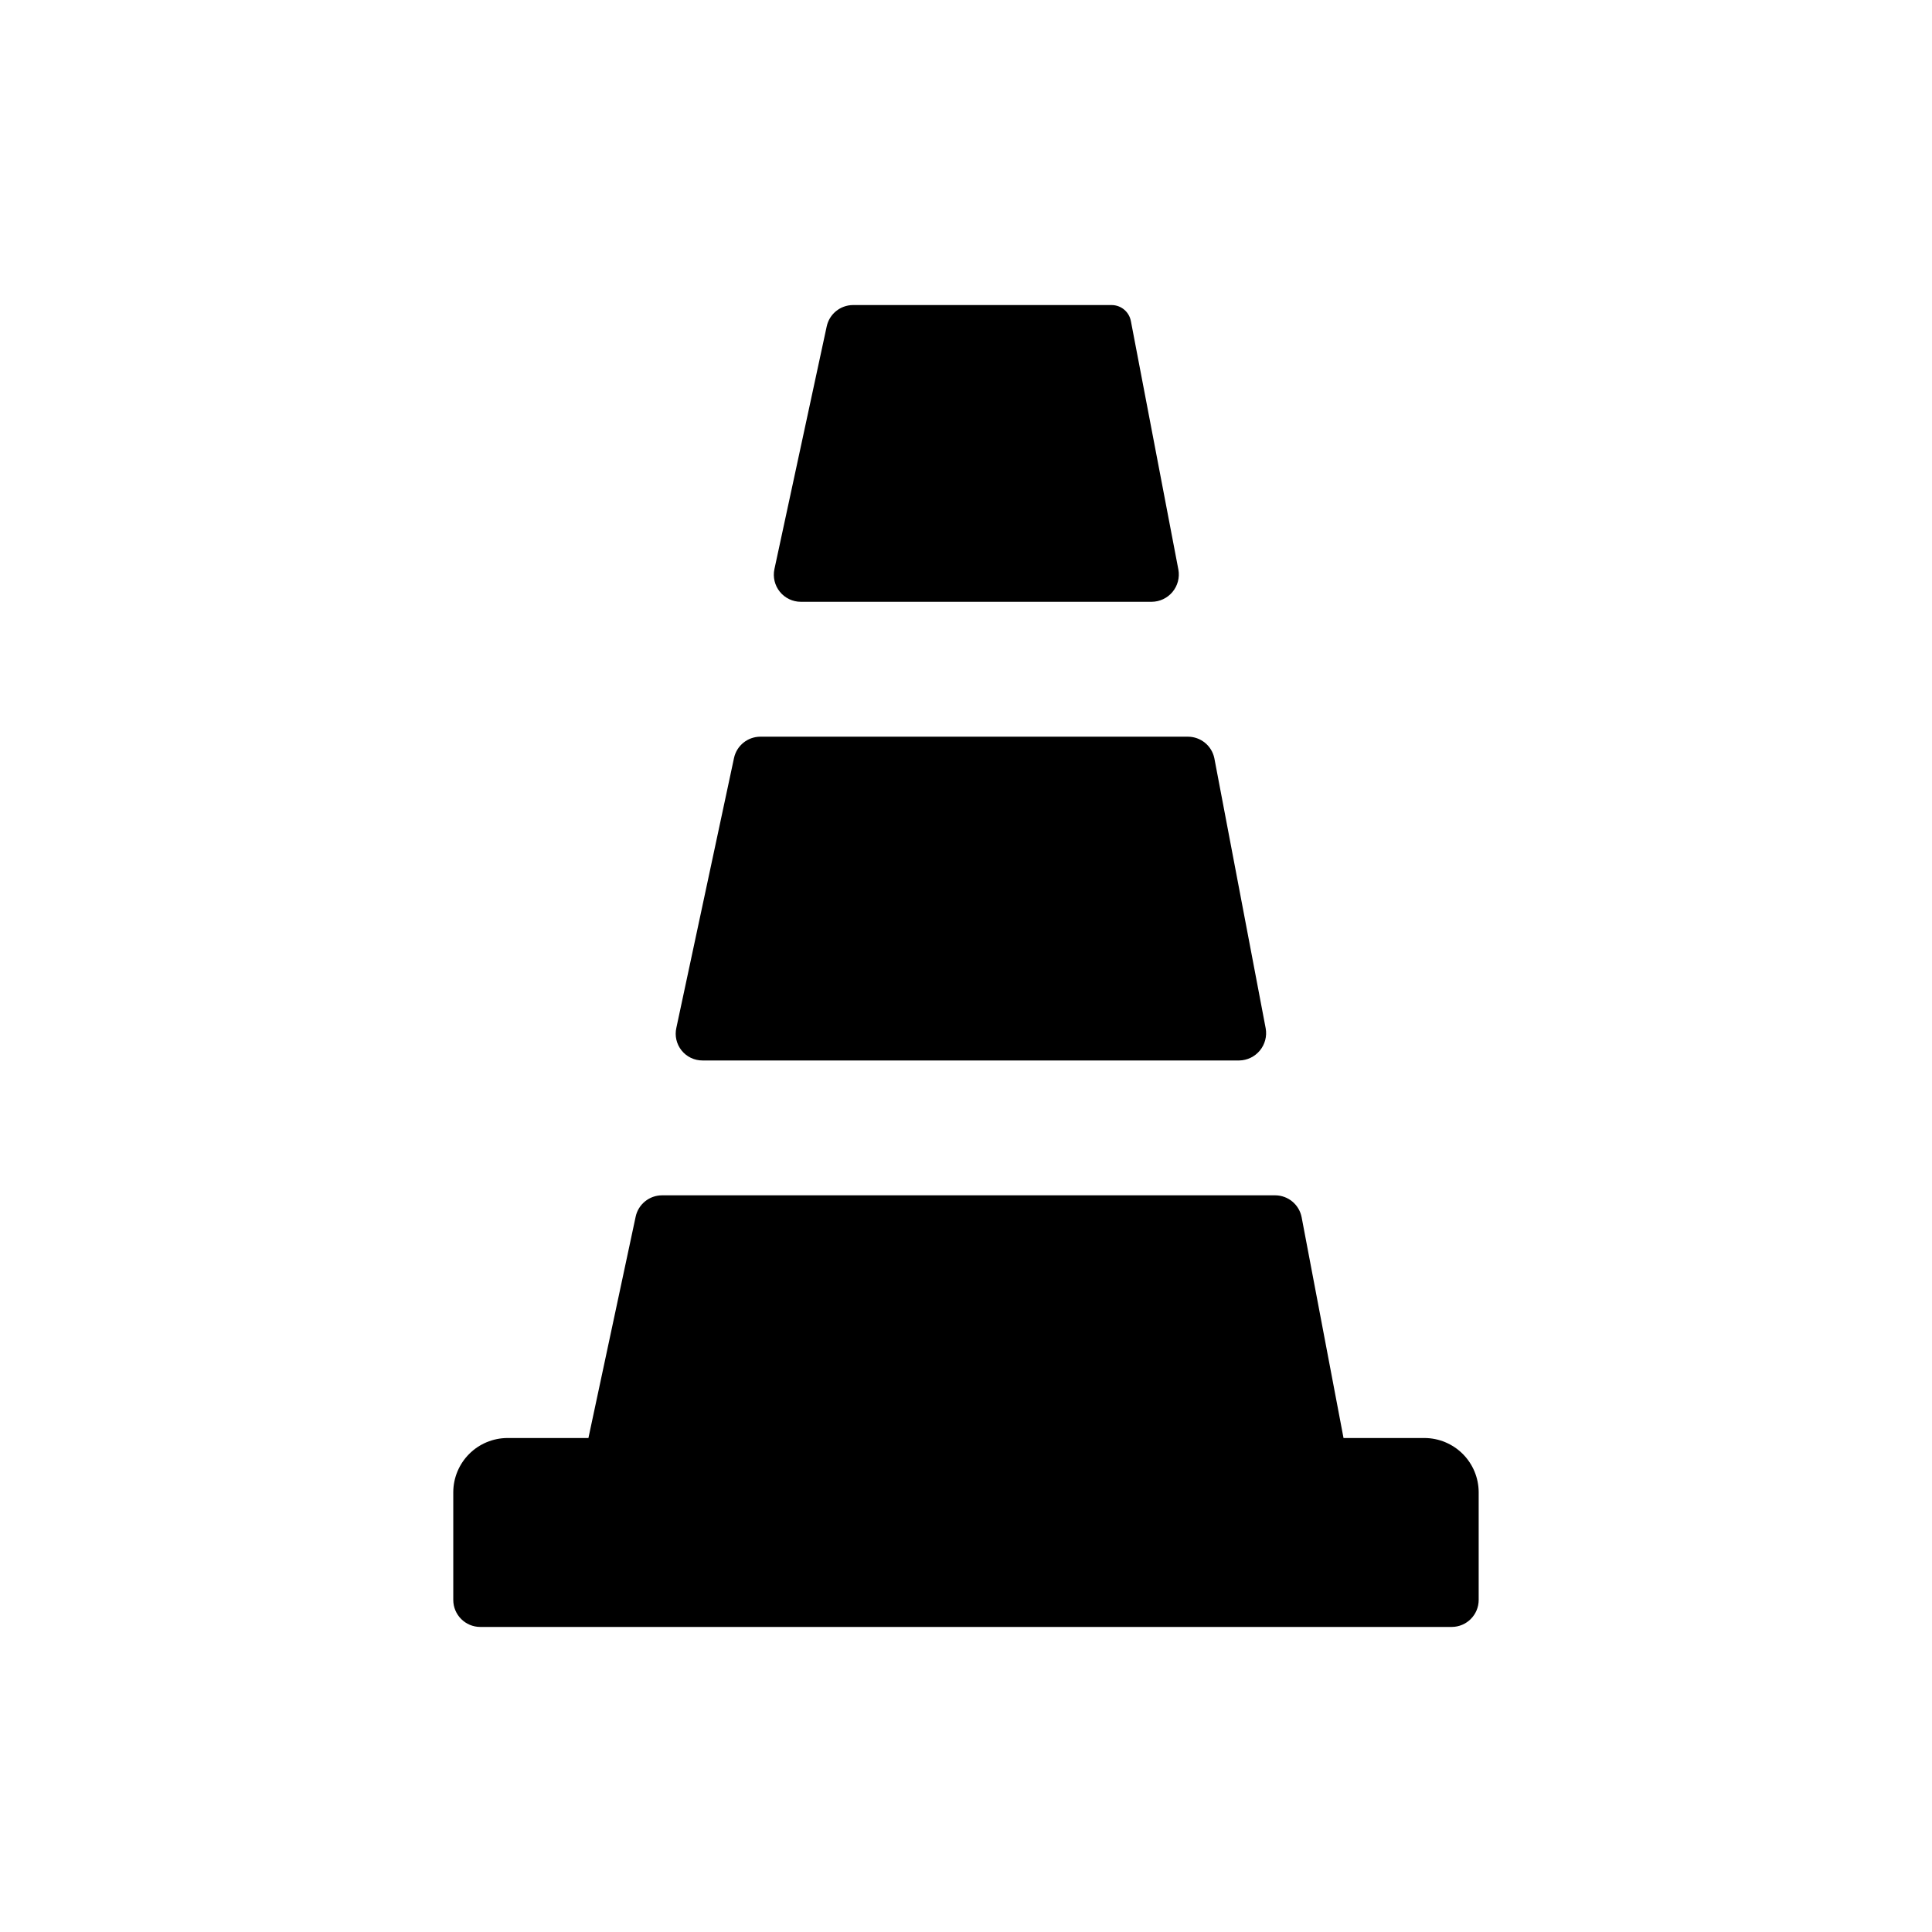 <?xml version="1.0" encoding="UTF-8"?>
<!-- Uploaded to: ICON Repo, www.svgrepo.com, Generator: ICON Repo Mixer Tools -->
<svg fill="#000000" width="800px" height="800px" version="1.1" viewBox="144 144 512 512" xmlns="http://www.w3.org/2000/svg">
 <g>
  <path d="m456.29 294.98-12.594-65.891-0.004 0.004c-0.457-2.469-2.609-4.254-5.117-4.25h-68.562c-3.352 0.035-6.231 2.391-6.93 5.668l-13.855 64.312c-0.449 2.113 0.078 4.32 1.438 6 1.359 1.684 3.406 2.66 5.57 2.66h92.969c2.133-0.016 4.152-0.969 5.516-2.606 1.367-1.641 1.941-3.797 1.57-5.898z"/>
  <path d="m458.8 339.23h-113.28c-3.379 0-6.301 2.363-7.004 5.668l-15.273 71.477c-0.48 2.106 0.027 4.316 1.375 6 1.348 1.688 3.394 2.668 5.551 2.66h142.25c2.117-0.035 4.113-1 5.461-2.637 1.348-1.633 1.914-3.777 1.543-5.863l-13.617-71.637c-0.707-3.305-3.625-5.668-7.008-5.668z"/>
  <path d="m521.54 525.09h-21.492l-11.098-58.488c-0.641-3.371-3.578-5.812-7.008-5.828h-162.48c-3.383 0-6.301 2.363-7.008 5.668l-12.516 58.648h-21.492c-3.793 0.02-7.426 1.535-10.105 4.219-2.684 2.684-4.199 6.312-4.219 10.105v28.578c0 3.957 3.207 7.164 7.16 7.164h257.42c3.957 0 7.164-3.207 7.164-7.164v-28.578c-0.023-3.793-1.539-7.422-4.219-10.105-2.684-2.684-6.316-4.199-10.109-4.219z"/>
 </g>
</svg>